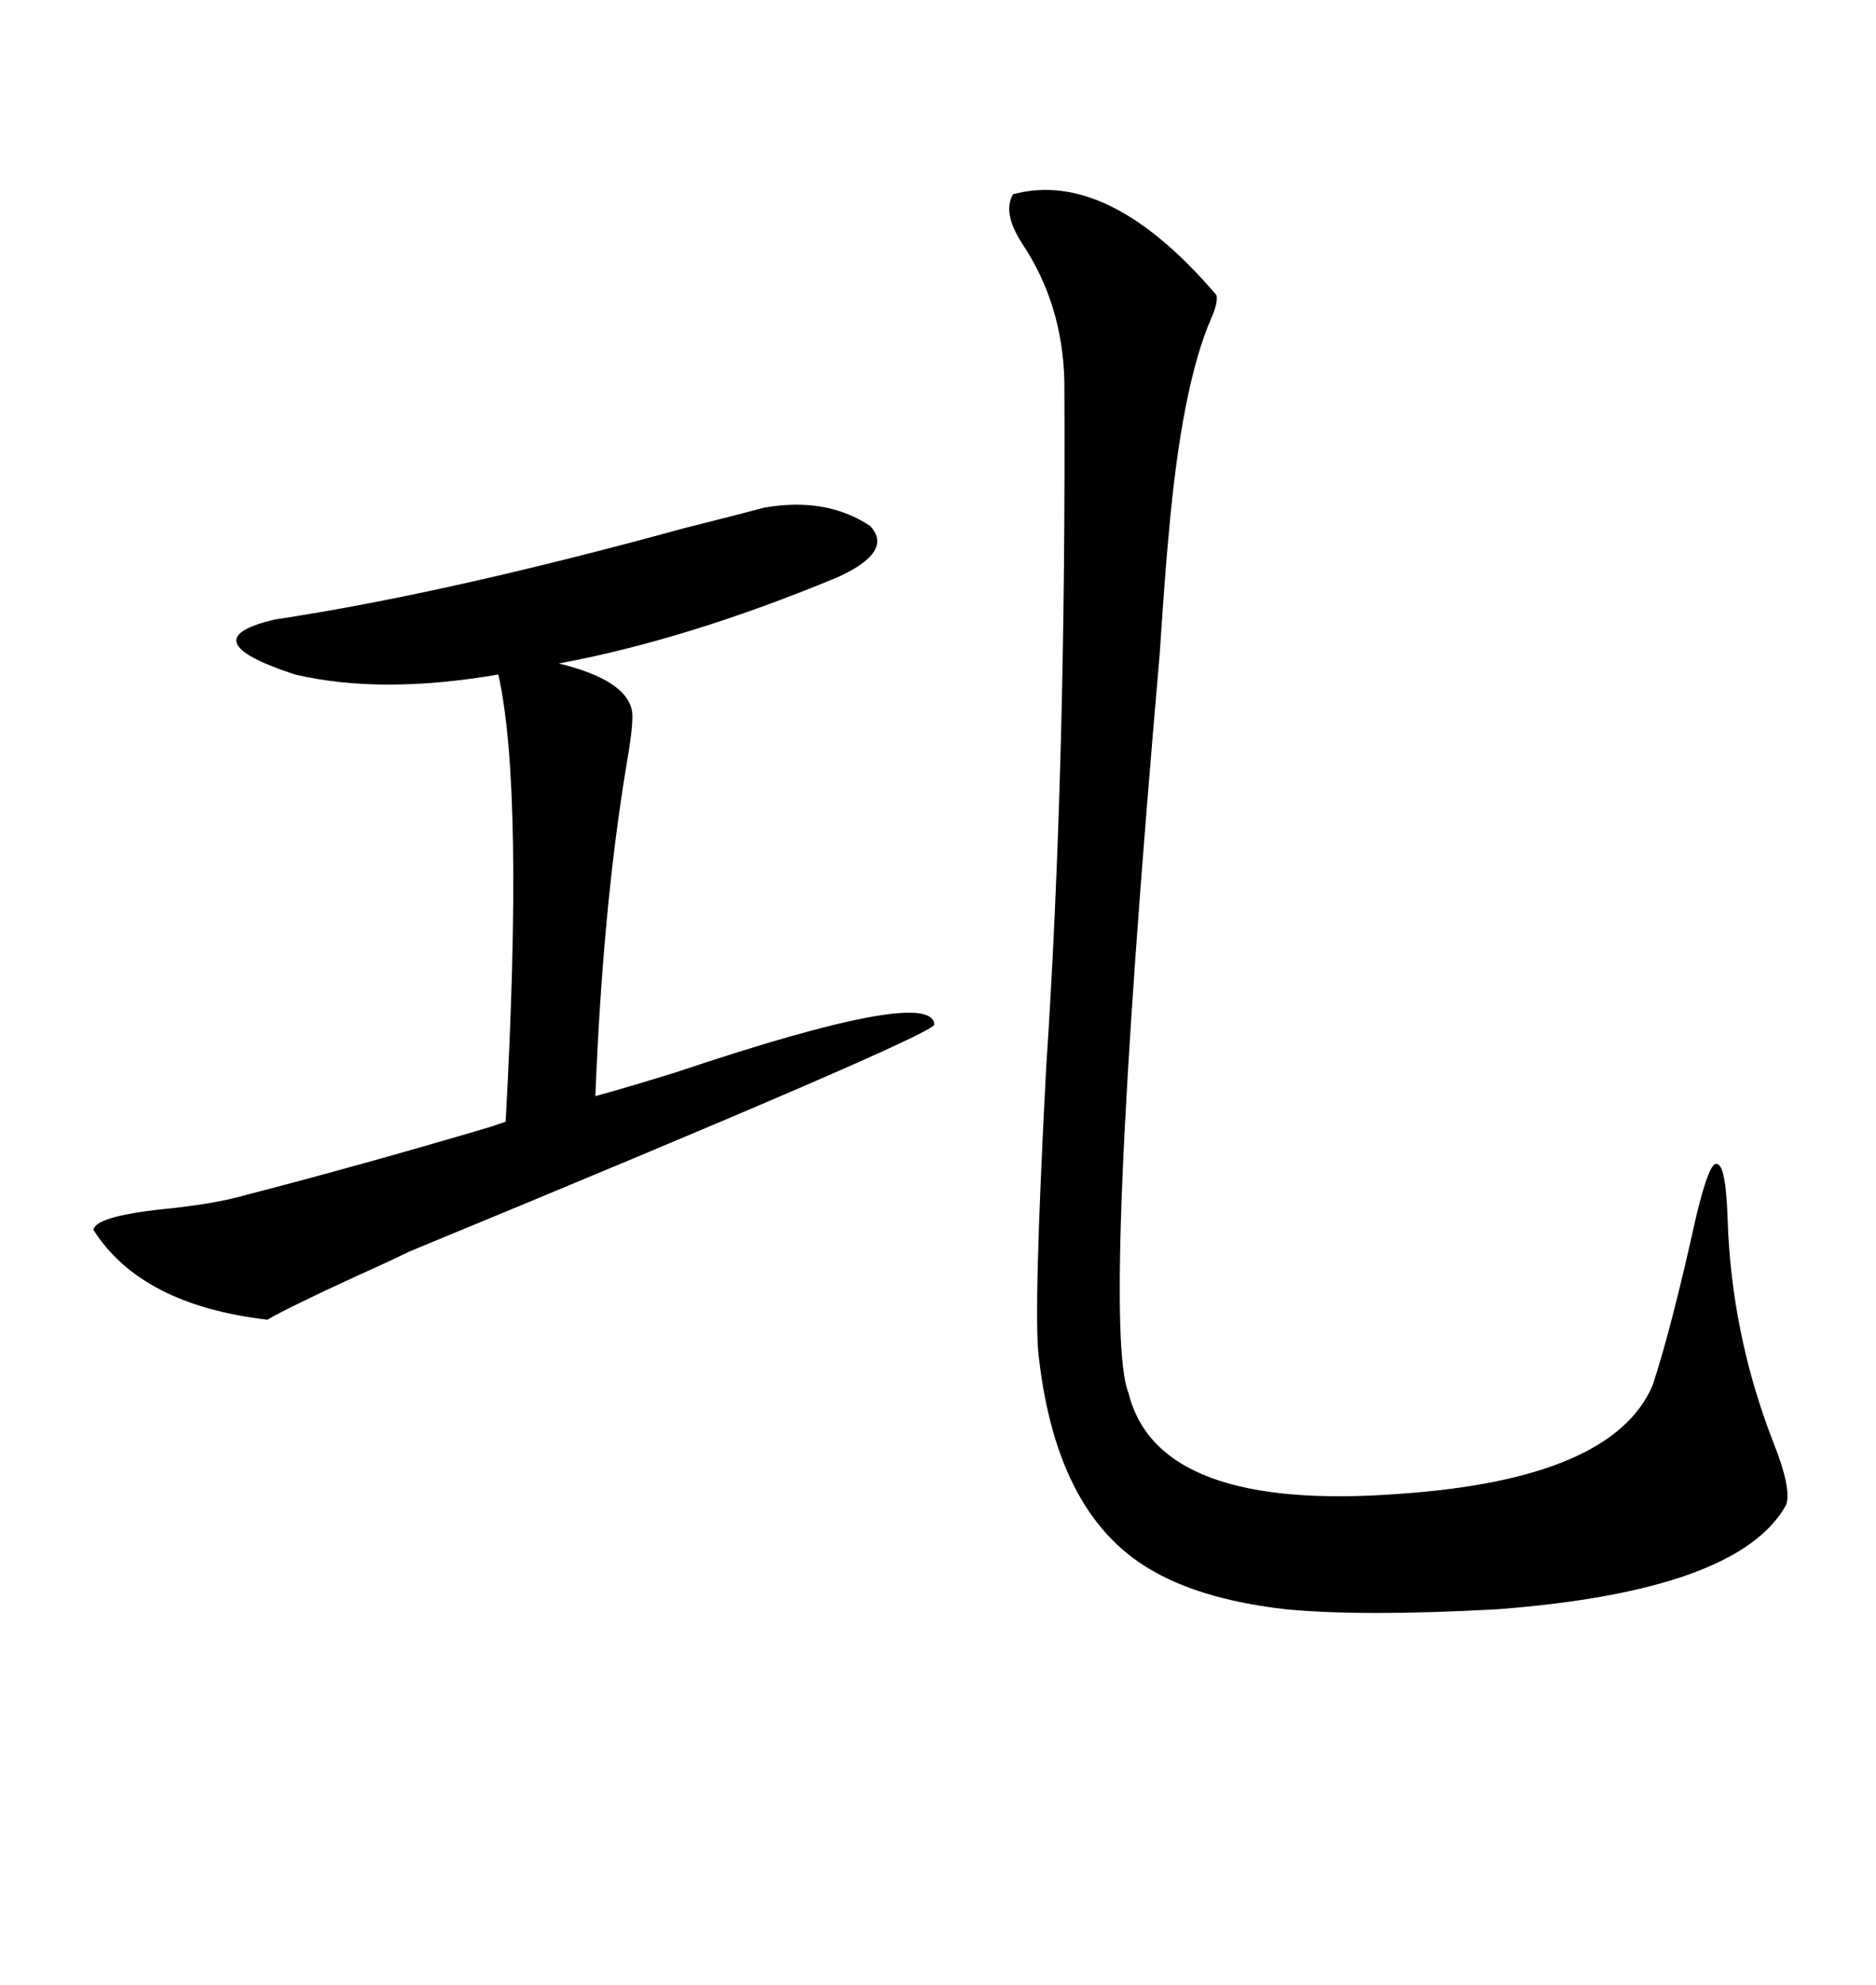 <svg xmlns="http://www.w3.org/2000/svg" xmlns:xlink="http://www.w3.org/1999/xlink" width="300" height="317.285"><path d="M162.01 31.05L162.01 31.05Q177.25 26.95 194.53 47.17L194.53 47.17Q194.82 48.34 193.65 50.98L193.65 50.98Q188.96 61.82 186.91 85.25L186.91 85.25Q186.33 91.11 185.45 104.59L185.45 104.59Q176.07 212.11 180.47 222.66L180.47 222.66Q185.16 241.70 223.83 238.77L223.83 238.77Q257.81 236.43 264.26 221.48L264.26 221.48Q267.19 212.70 271.29 194.24L271.29 194.24Q273.34 185.74 274.51 186.04L274.51 186.04Q275.98 186.04 276.27 194.82L276.27 194.82Q276.86 213.28 283.59 230.57L283.59 230.57Q286.52 237.89 285.64 240.53L285.64 240.53Q278.03 254.30 239.36 257.23L239.36 257.23Q217.97 258.40 205.66 257.23L205.66 257.23Q192.77 255.76 184.86 251.37L184.86 251.37Q169.04 242.87 166.11 216.80L166.11 216.80Q165.23 210.06 167.29 170.80L167.29 170.80Q170.51 122.46 170.21 60.94L170.21 60.94Q169.92 48.63 163.48 38.96L163.48 38.96Q160.25 33.98 162.01 31.05ZM122.17 81.15L122.17 81.15Q132.13 79.39 139.16 84.08L139.16 84.08Q142.97 88.18 133.89 92.29L133.89 92.29Q109.86 102.25 89.36 106.05L89.36 106.05Q100.20 108.69 101.07 113.67L101.07 113.67Q101.37 115.43 100.20 122.17L100.20 122.17Q96.39 145.02 95.21 175.20L95.21 175.20Q99.61 174.02 108.11 171.39L108.11 171.39Q149.12 157.62 149.41 163.77L149.41 163.77Q149.12 165.53 65.33 200.10L65.33 200.10Q62.40 201.56 57.13 203.91L57.13 203.91Q45.70 209.18 42.77 210.94L42.77 210.94Q22.56 208.59 14.94 196.58L14.94 196.58Q15.23 194.53 25.20 193.36L25.20 193.36Q34.28 192.48 39.26 191.02L39.26 191.02Q57.42 186.33 78.22 180.18L78.22 180.18Q79.98 179.59 80.86 179.30L80.86 179.30Q83.79 125.98 79.69 107.81L79.69 107.81Q60.94 111.04 47.17 107.81L47.17 107.81Q30.18 102.25 43.95 99.02L43.95 99.02Q71.19 94.92 109.57 84.38L109.57 84.38Q118.95 82.03 122.17 81.15Z"/></svg>